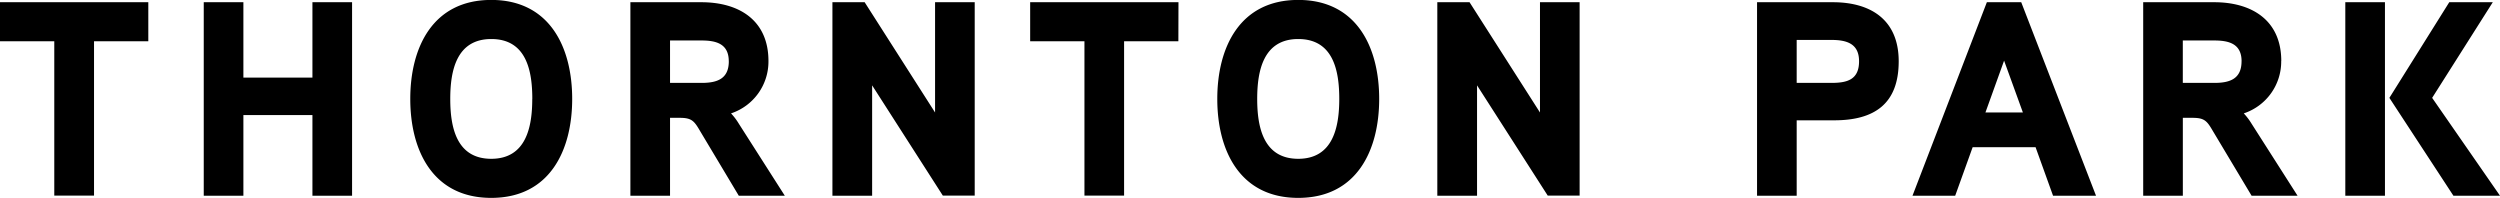 <svg xmlns="http://www.w3.org/2000/svg" xmlns:xlink="http://www.w3.org/1999/xlink" width="147.377" height="11.669" viewBox="0 0 147.377 11.669">
  <defs>
    <clipPath id="clip-path">
      <path id="Path_78" data-name="Path 78" d="M0,0H147.377V-11.669H0Z"/>
    </clipPath>
  </defs>
  <g id="Thornton_Park_Logo" data-name="Thornton Park Logo" transform="translate(0 11.669)">
    <g id="Group_84" data-name="Group 84" clip-path="url(#clip-path)">
      <g id="Group_83" data-name="Group 83" transform="translate(8.743 -11.538)">
        <path id="Path_77" data-name="Path 77" d="M0,0H-8.743V2.3h3.2v9.1H-3.2V2.3H0ZM12.012,0H9.675V4.445H5.605V0H3.268V11.407H5.605V6.652h4.07v4.755h2.337ZM24.988,5.7c0-3.04-1.324-5.835-4.772-5.835s-4.773,2.8-4.773,5.835,1.324,5.834,4.773,5.834,4.772-2.8,4.772-5.834m-2.354,0c0,1.65-.359,3.53-2.418,3.53S17.8,7.354,17.8,5.7s.359-3.53,2.419-3.53c2.075,0,2.418,1.879,2.418,3.53M36.558,3.465C36.558,1.062,34.826,0,32.6,0H28.419V11.407h2.337V6.815h.572c.7,0,.85.18,1.193.768l2.288,3.824h2.713L34.809,7.158a3.637,3.637,0,0,0-.457-.605,3.218,3.218,0,0,0,2.206-3.088m-2.337.016c0,1.046-.7,1.275-1.6,1.275H30.756v-2.5h1.863c.867,0,1.6.2,1.6,1.226M48.717,0H46.38V6.5L42.229,0h-1.9V11.407H42.67V4.9l4.168,6.5h1.879ZM60.729,0H51.986V2.3h3.2v9.1h2.337V2.3h3.2ZM72.561,5.7c0-3.04-1.324-5.835-4.772-5.835s-4.772,2.8-4.772,5.835,1.324,5.834,4.772,5.834,4.772-2.8,4.772-5.834m-2.353,0c0,1.65-.36,3.53-2.419,3.53S65.37,7.354,65.37,5.7s.36-3.53,2.419-3.53c2.075,0,2.419,1.879,2.419,3.53M84.377,0H82.04V6.5L77.888,0h-1.9V11.407H78.33V4.9l4.167,6.5h1.88Zm18.81,3.481C103.187,1.046,101.553,0,99.3,0H94.836V11.407h2.337V6.962h2.206c2.37,0,3.808-.964,3.808-3.481m-2.337,0c0,1.1-.719,1.275-1.634,1.275H97.173V2.223h2.043c.9,0,1.634.212,1.634,1.258M110.41,0h-2.026L104,11.407h2.517l1.029-2.86h3.71l1.03,2.86h2.533ZM108.3,6.5l1.1-3.056L110.508,6.5ZM125.74,3.465c0-2.4-1.733-3.465-3.955-3.465H117.6V11.407h2.337V6.815h.572c.7,0,.85.18,1.193.768l2.288,3.824H126.7l-2.713-4.249a3.7,3.7,0,0,0-.458-.605,3.219,3.219,0,0,0,2.207-3.088m-2.338.016c0,1.046-.7,1.275-1.6,1.275h-1.863v-2.5H121.8c.866,0,1.6.2,1.6,1.226M138.209,0h-2.566l-3.53,5.638,3.775,5.769h2.746l-4-5.769Zm-6.357,0h-2.337V11.407h2.337Z"/>
      </g>
    </g>
  </g>
</svg>
